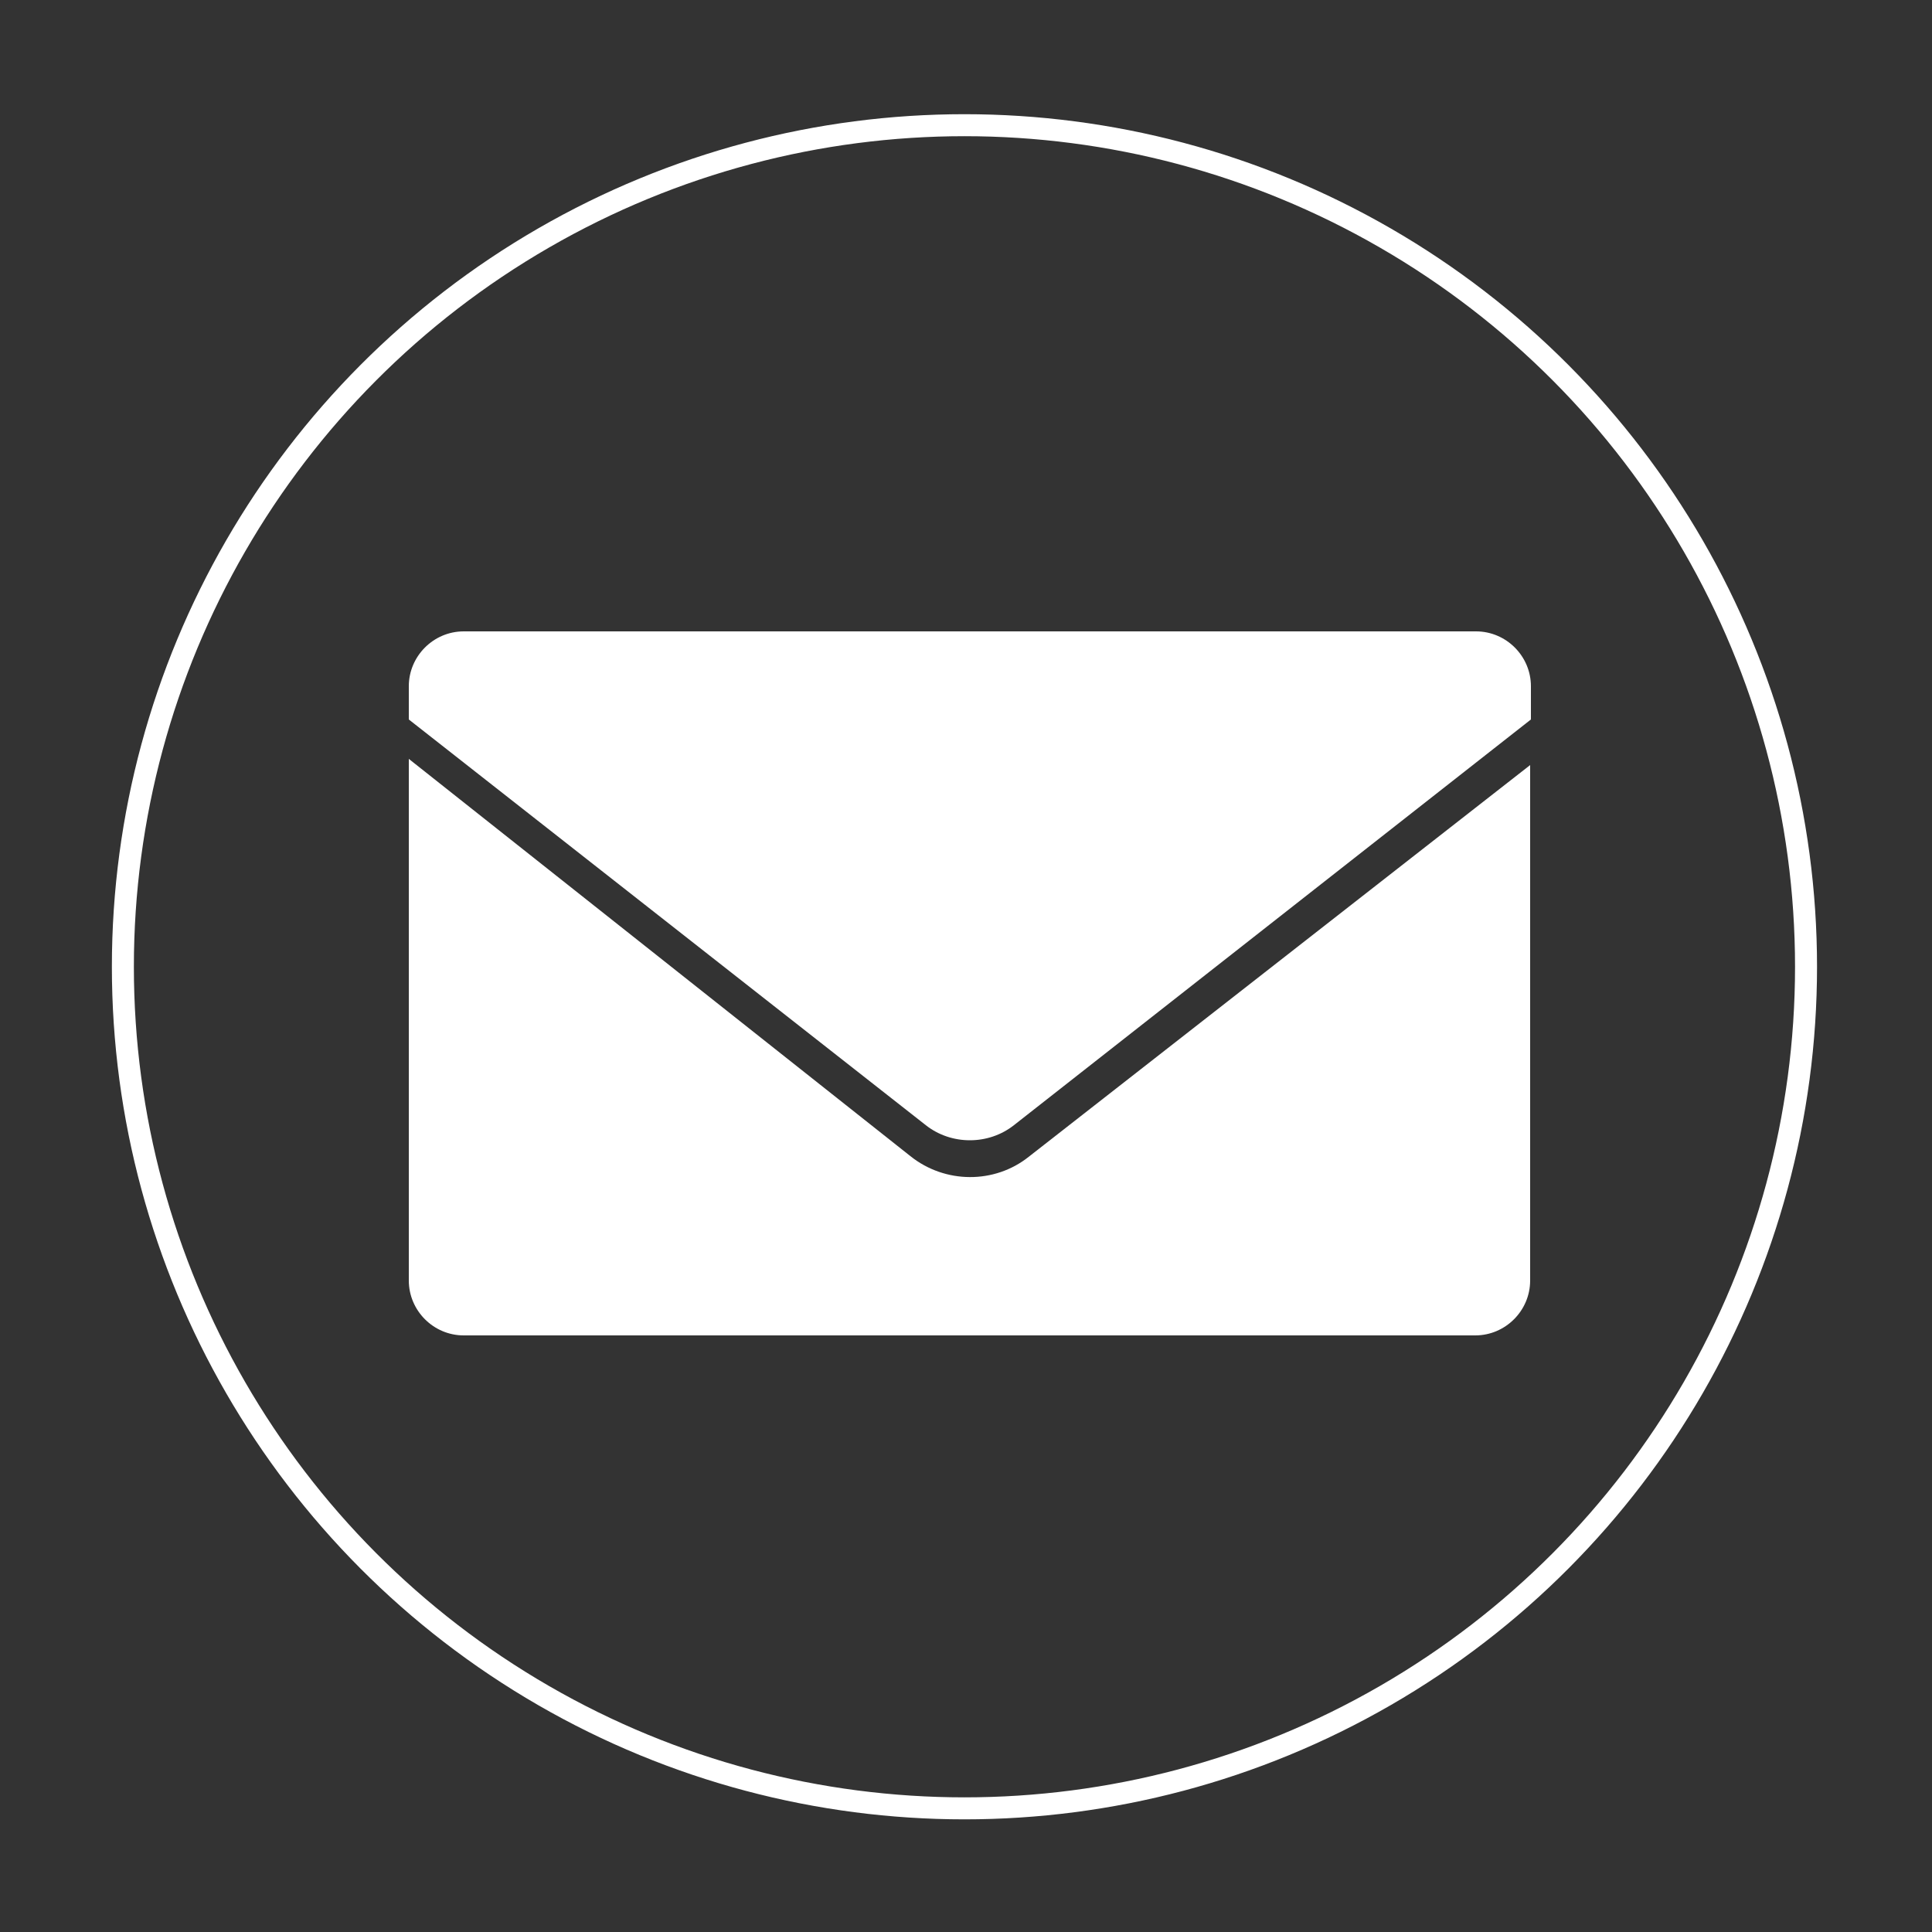 <?xml version="1.0" encoding="utf-8"?>
<!-- Generator: Adobe Illustrator 22.1.0, SVG Export Plug-In . SVG Version: 6.00 Build 0)  -->
<svg version="1.1" id="Layer_1" xmlns="http://www.w3.org/2000/svg" xmlns:xlink="http://www.w3.org/1999/xlink" x="0px" y="0px"
	 viewBox="0 0 250 250" style="enable-background:new 0 0 250 250;" xml:space="preserve">
<rect x="0" y="0" width="250" height="250" fill="#333333" stroke="none"/>
<style type="text/css">
	.st0{fill:none;stroke:#FFFFFF;stroke-width:2.846;stroke-miterlimit:10;}
	.st1{fill:#FFFFFF;}
</style>
<circle class="st0" cx="124.8" cy="125.1" r="108.9"/>
<g>
	<path class="st1" d="M198.1,93.1v-4.3c0-3.9-3.2-7.1-7.1-7.1H60c-3.9,0-7.1,3.2-7.1,7.1v4.3l66.9,52.5c3.3,2.6,8.1,2.6,11.4,0
		L198.1,93.1z"/>
	<path class="st1" d="M117.8,149.6L52.9,98.2v67.5c0,3.9,3.2,7.1,7.1,7.1h130.9c3.9,0,7.1-3.2,7.1-7.1V99l-64.9,50.7
		C128.7,153.2,122.3,153.2,117.8,149.6z"/>
</g>
</svg>

